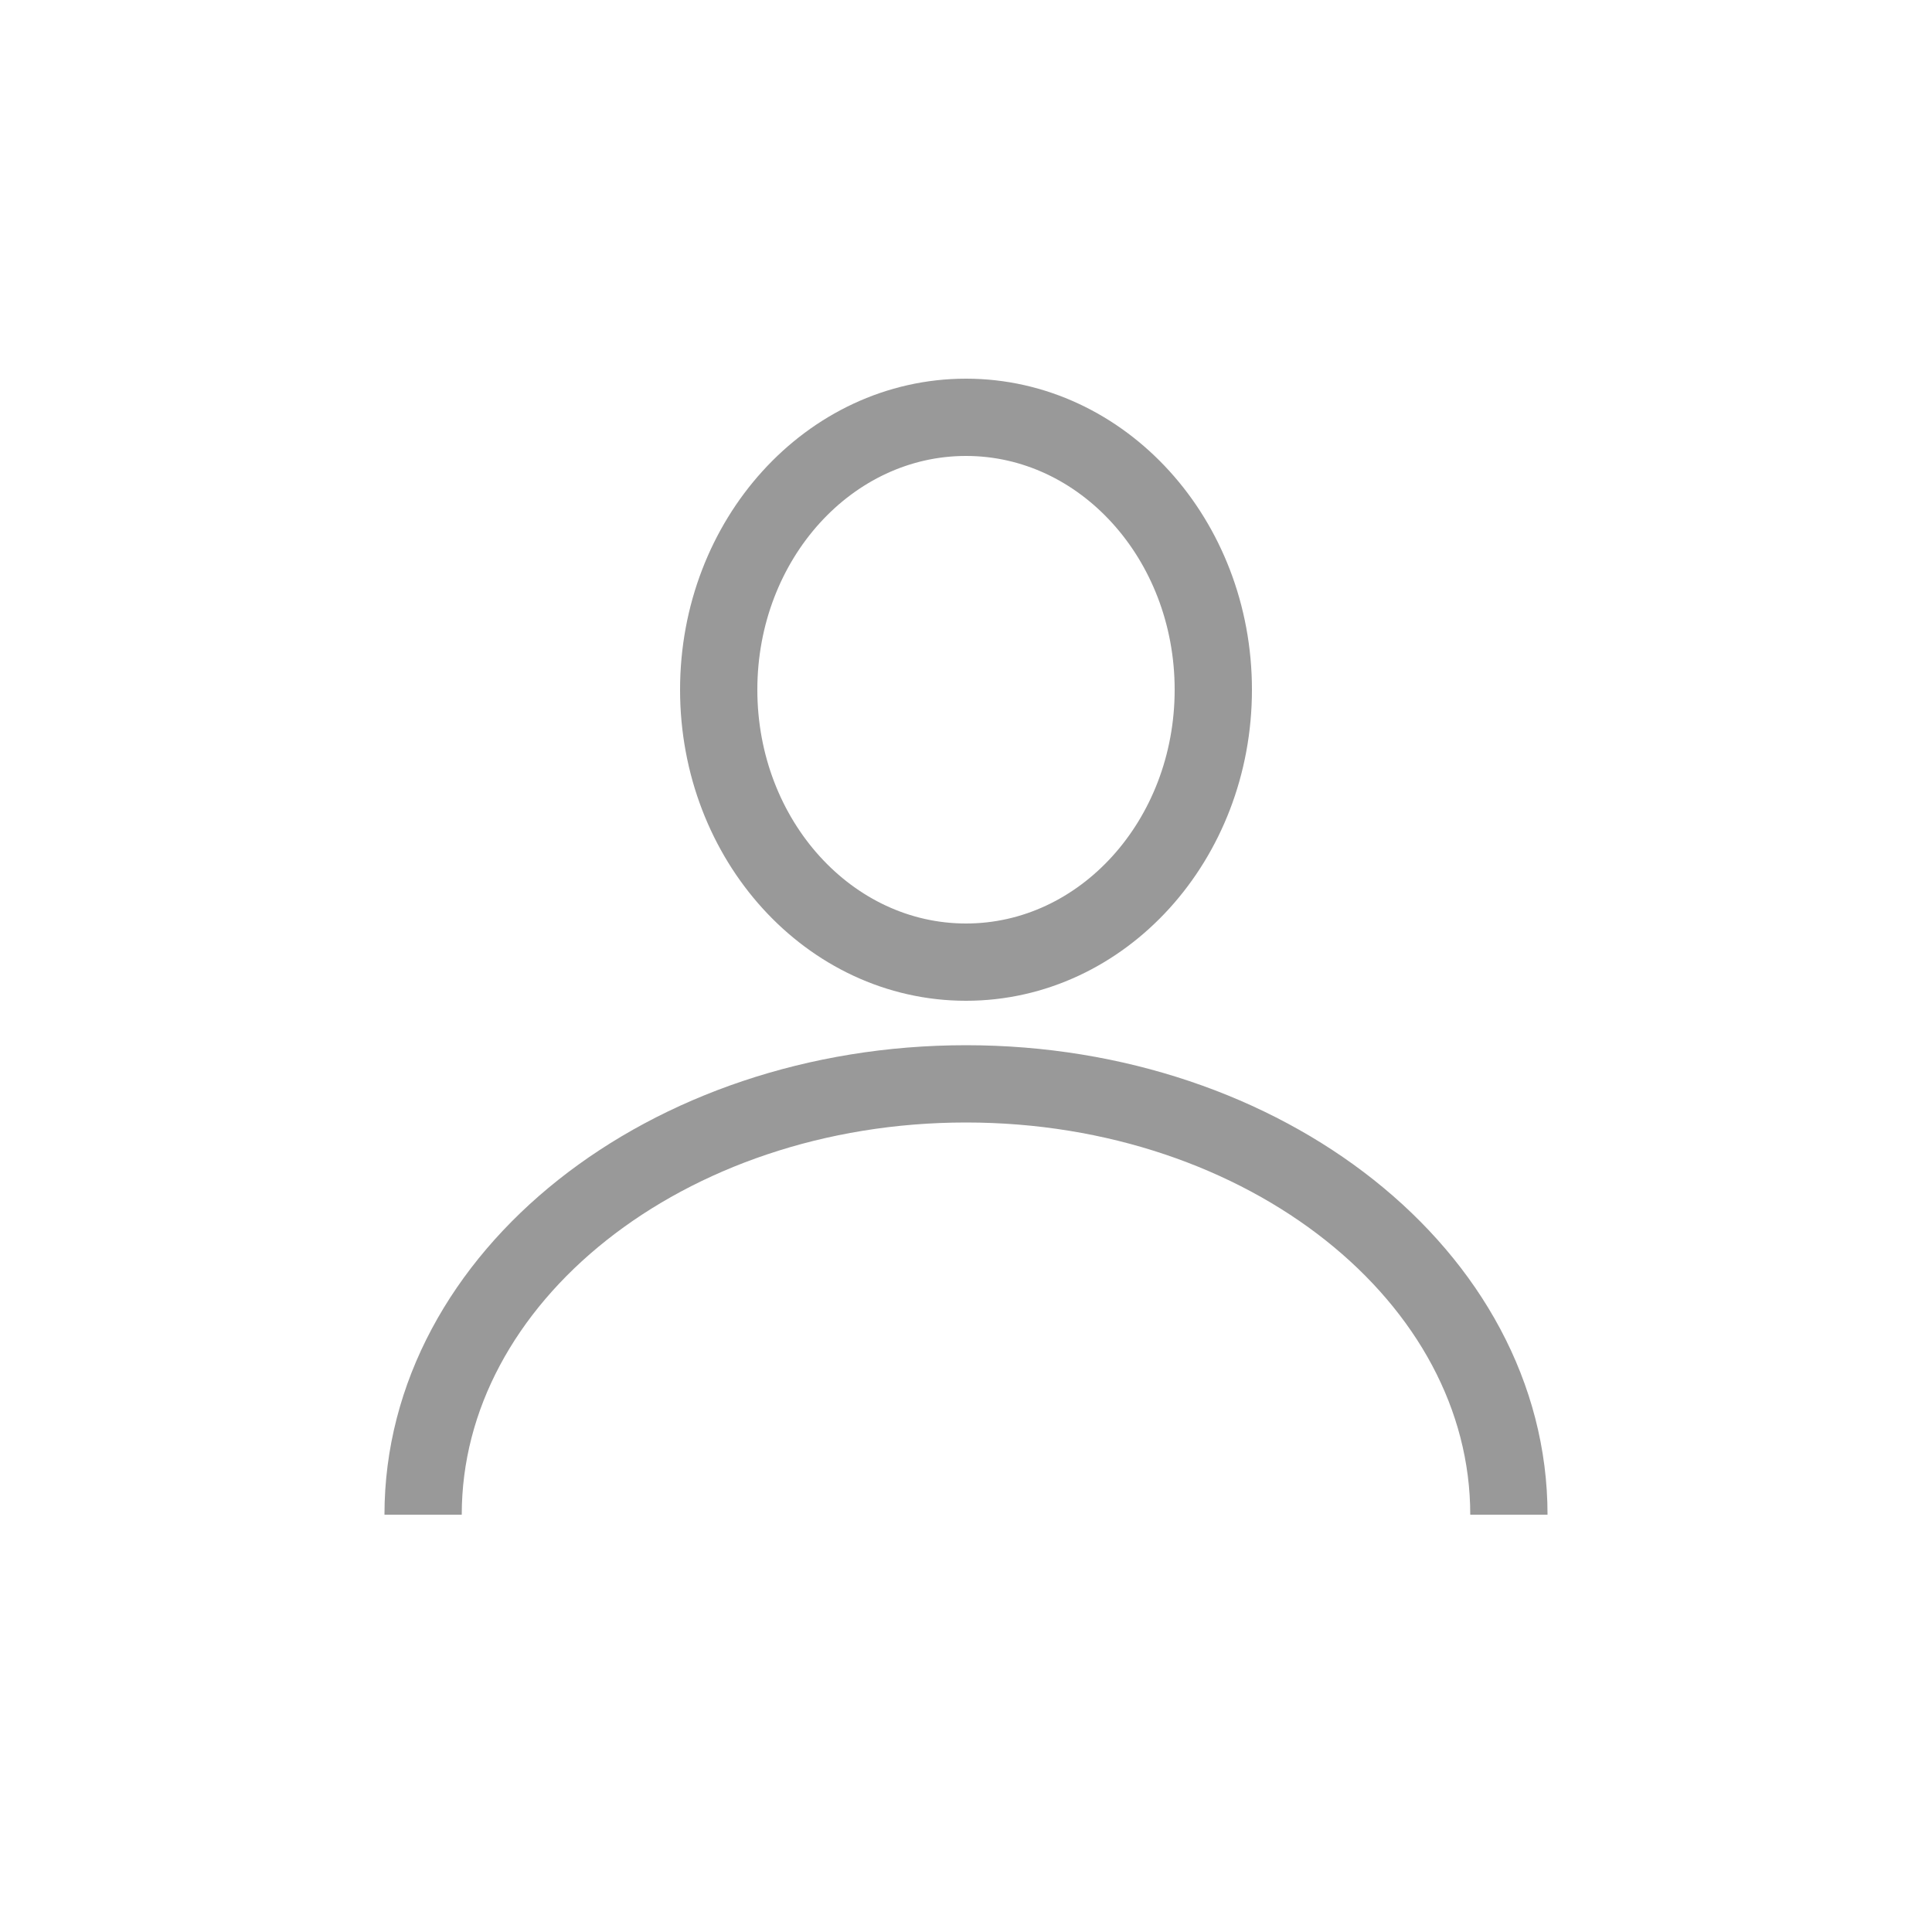 <?xml version="1.0" encoding="utf-8"?>
<!-- Generator: Adobe Illustrator 24.1.2, SVG Export Plug-In . SVG Version: 6.00 Build 0)  -->
<svg version="1.1" id="Layer_1" xmlns="http://www.w3.org/2000/svg" xmlns:xlink="http://www.w3.org/1999/xlink" x="0px" y="0px"
	 viewBox="0 0 100 100" style="enable-background:new 0 0 100 100;" xml:space="preserve">
<style type="text/css">
	.st0{fill:none;stroke:#999999;stroke-width:4;stroke-miterlimit:10;}
</style>
<g id="XMLID_1107_">
	<path id="XMLID_1092_" class="st0" d="M21.9,78.4c0-12.3,12.6-22.3,28.1-22.3s28.1,10,28.1,22.3"/>
	<ellipse id="XMLID_1067_" class="st0" cx="50" cy="35.7" rx="12.8" ry="14.1"/>
</g>
</svg>
